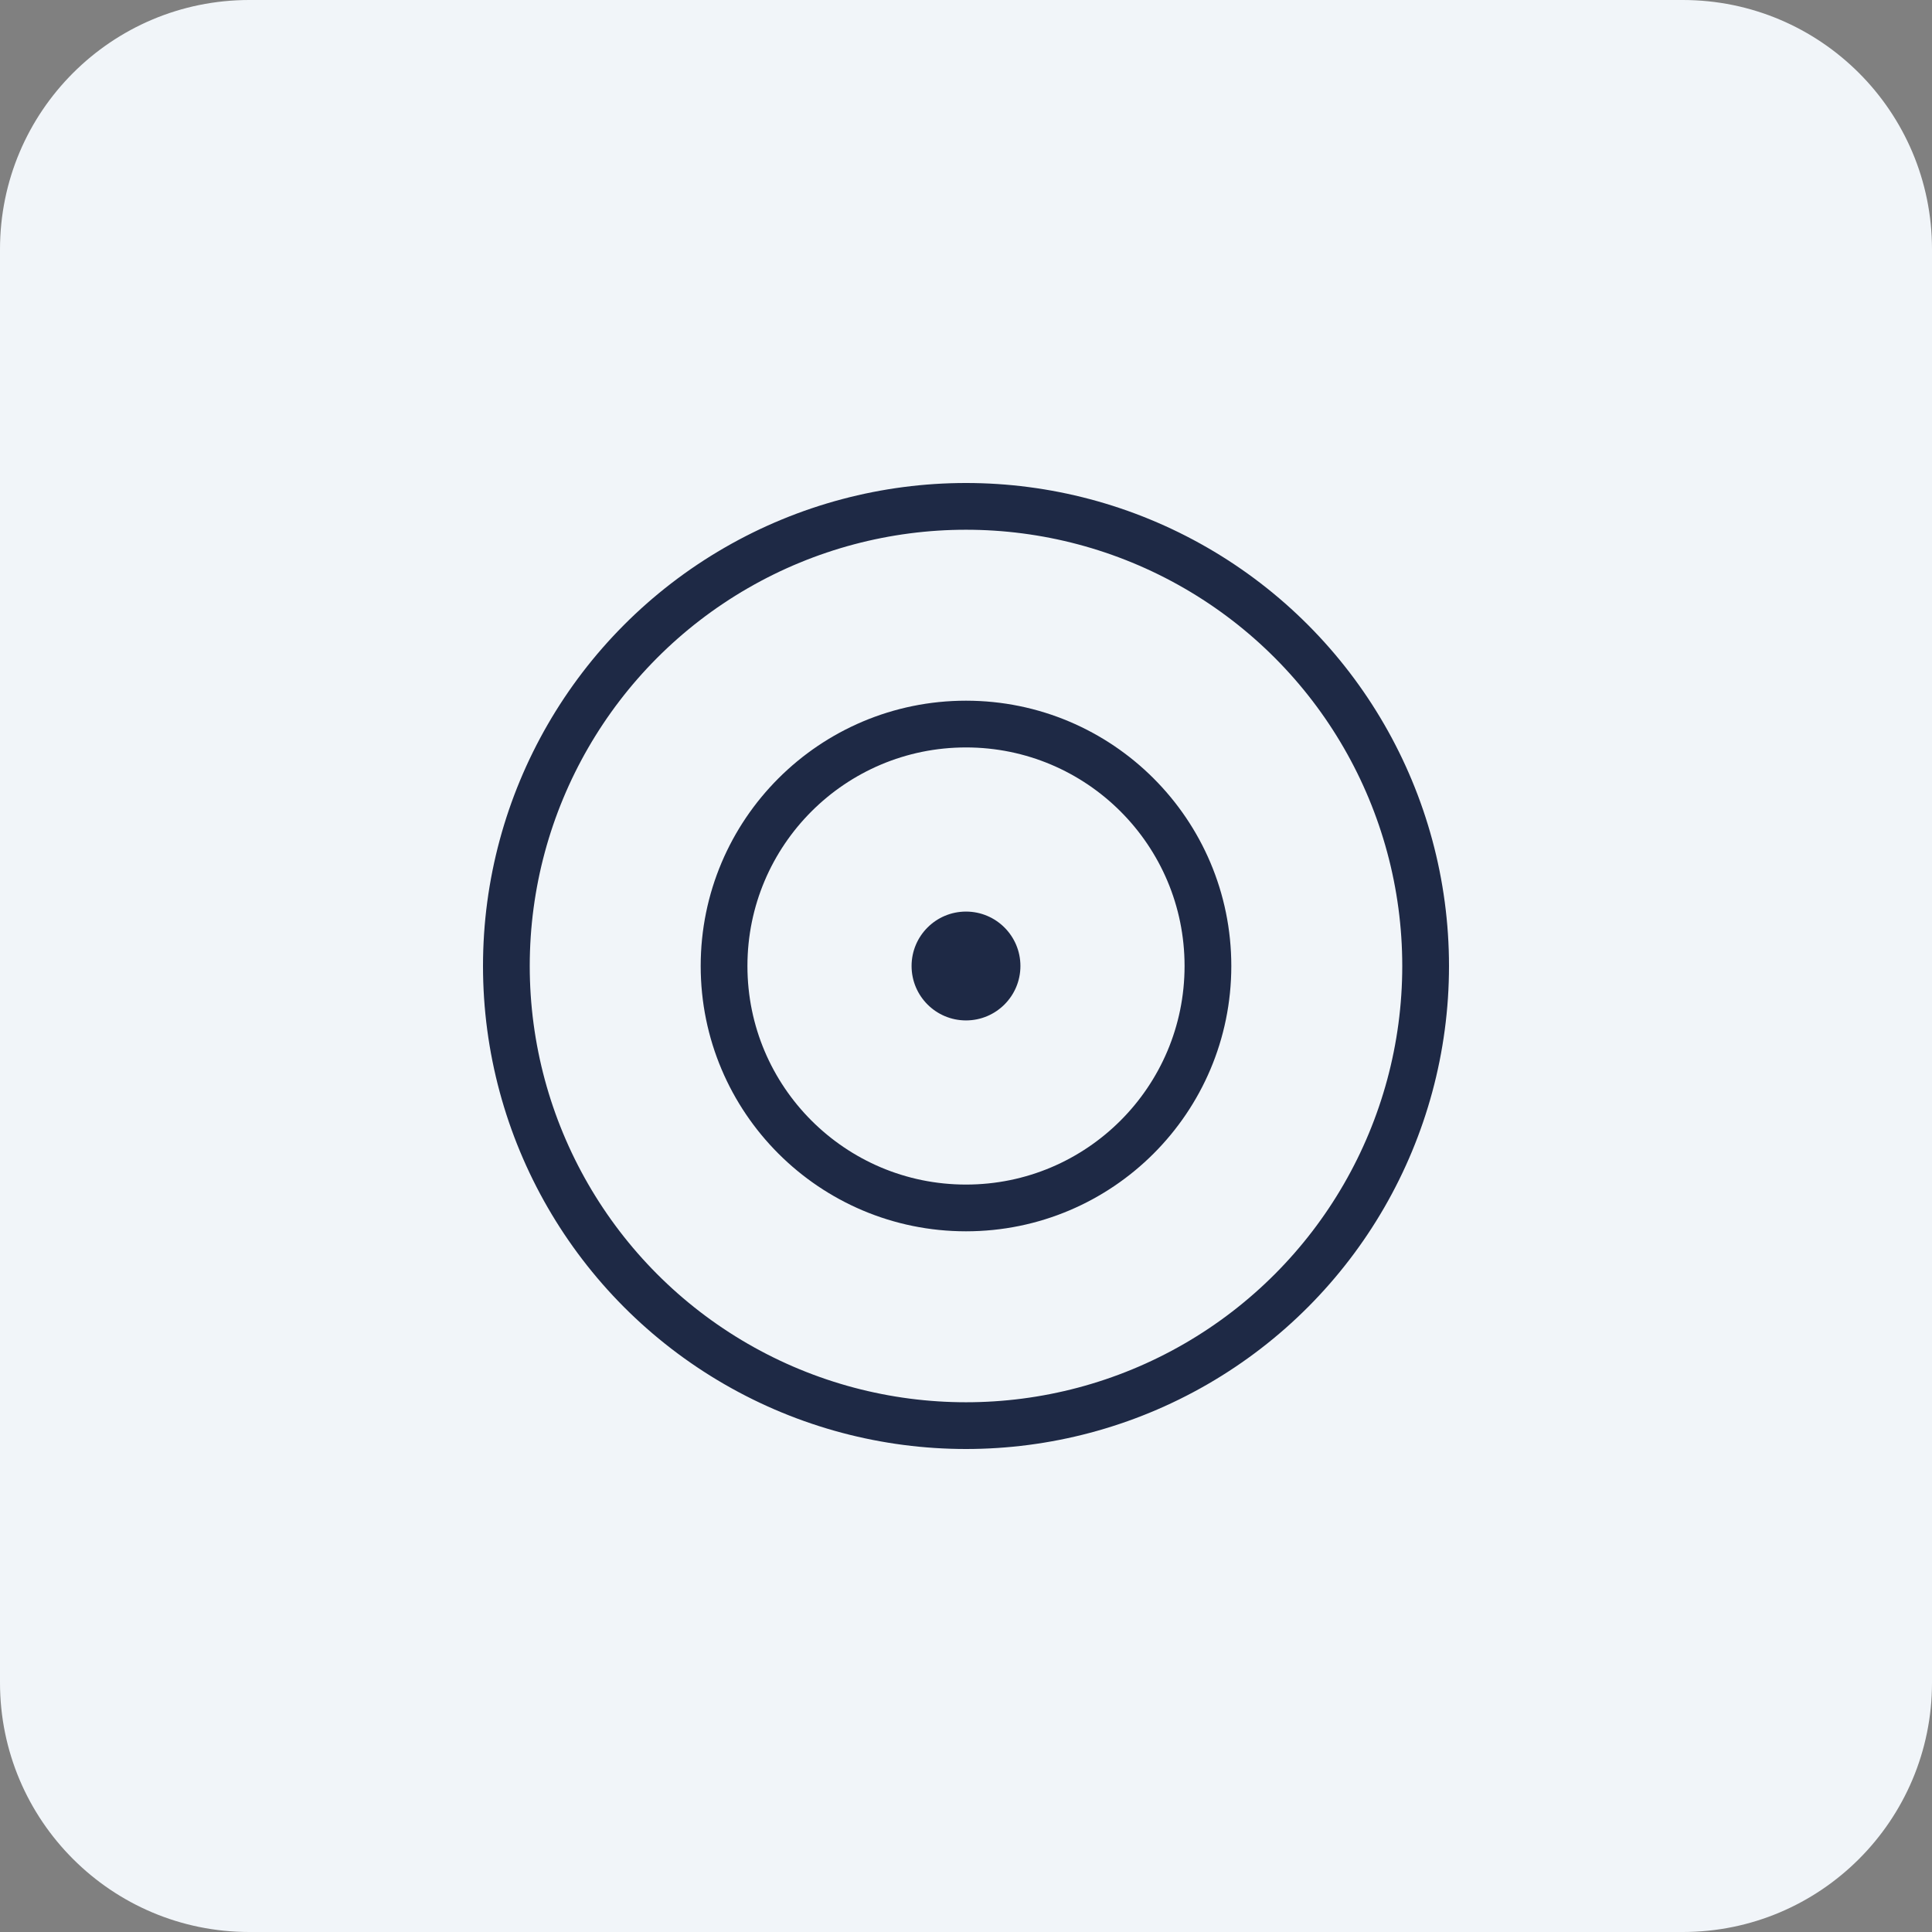 <svg xmlns="http://www.w3.org/2000/svg" width="124" height="124" fill="none"><rect width="100%" height="100%" fill="#808080" stroke="none"/><path fill="#F1F5F9" d="M0 16C0 7.163 7.163 0 16 0h92c8.837 0 16 7.163 16 16v92c0 8.837-7.163 16-16 16H16c-8.837 0-16-7.163-16-16V16Z"/><circle cx="62" cy="62" r="3.493" fill="#1E2945"/><circle cx="62" cy="62" r="15.528" stroke="#1E2945" stroke-width="3"/><circle cx="62" cy="62" r="29.5" stroke="#1E2945" stroke-width="3"/></svg>